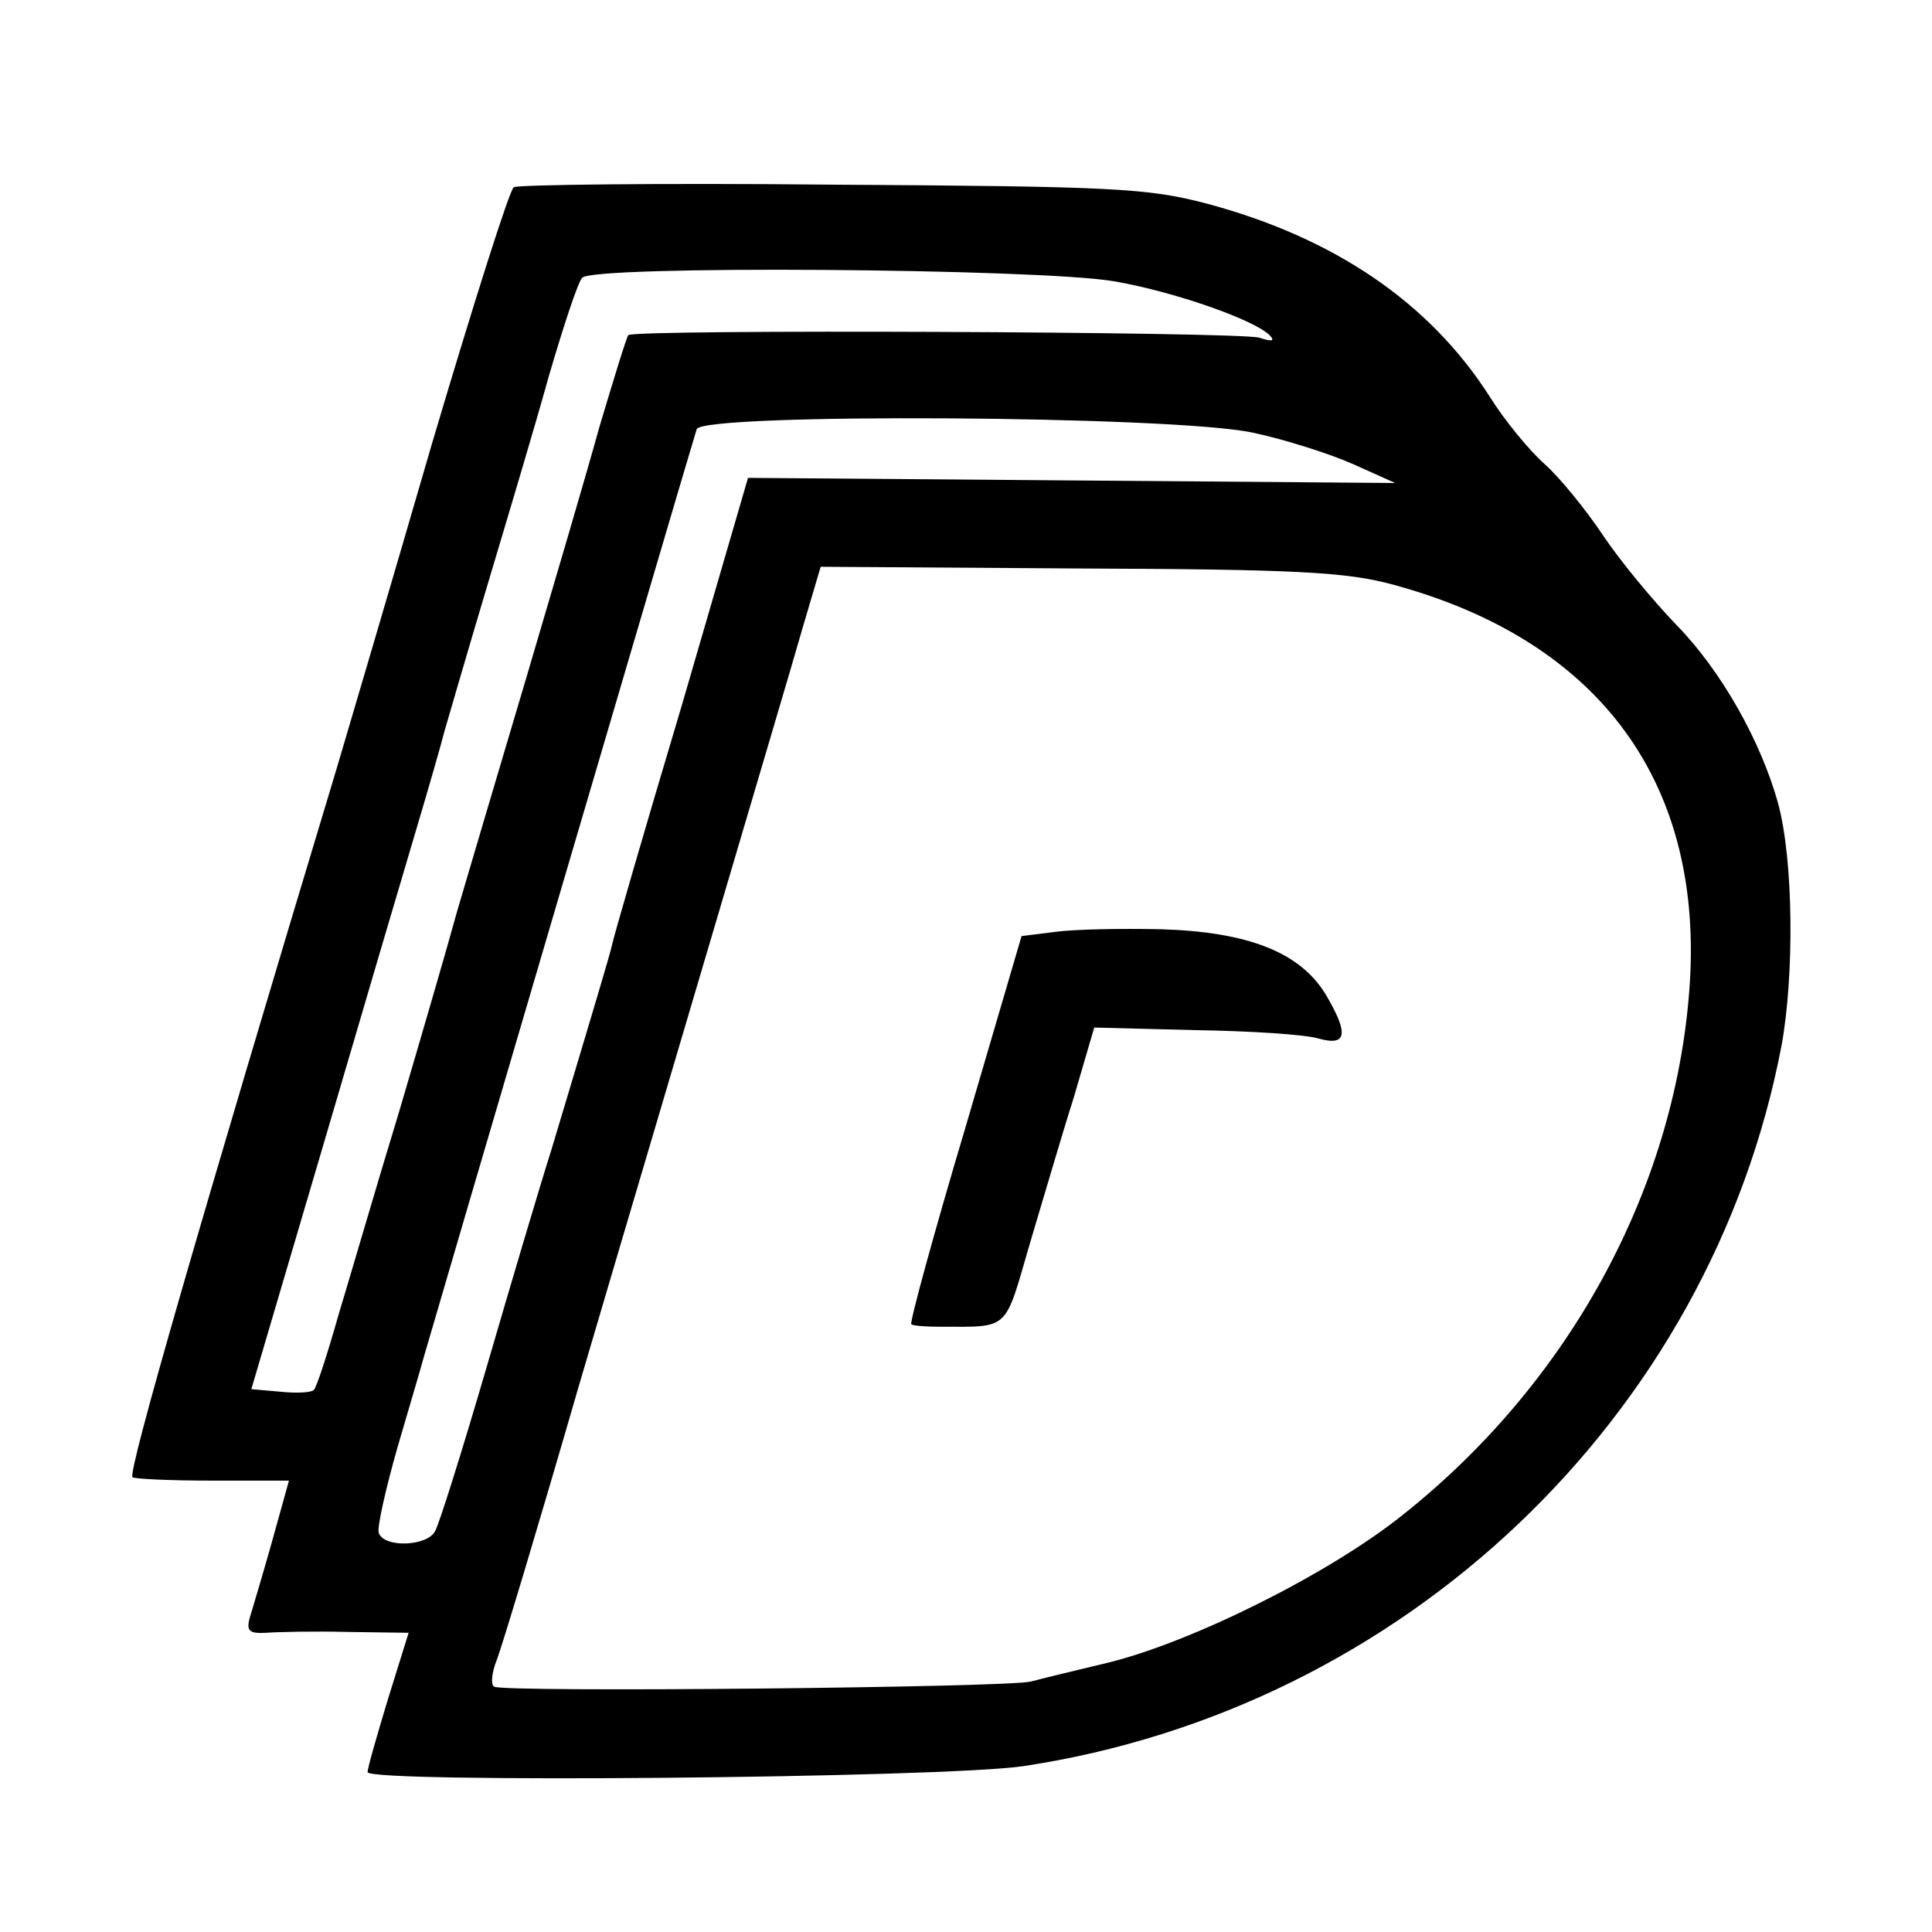 <?xml version="1.0" standalone="no"?>
<!DOCTYPE svg PUBLIC "-//W3C//DTD SVG 20010904//EN"
 "http://www.w3.org/TR/2001/REC-SVG-20010904/DTD/svg10.dtd">
<svg version="1.0" xmlns="http://www.w3.org/2000/svg"
 width="226pt" height="226pt" viewBox="0 0 226 226"
 preserveAspectRatio="xMidYMid meet">
<g transform="translate(0,226) scale(0.1,-0.1)"
fill="#000000" stroke="none">
<path d="M601 2041 c-5 -3 -48 -139 -96 -301 -47 -162 -97 -331 -110 -375
-161 -534 -246 -828 -240 -833 2 -2 44 -4 94 -4 l89 0 -20 -72 c-11 -39 -23
-79 -26 -89 -4 -15 0 -18 19 -17 13 1 56 2 96 1 l71 -1 -24 -77 c-13 -43 -24
-81 -24 -86 0 -13 671 -7 767 7 445 67 804 408 887 843 15 82 14 217 -4 283
-20 73 -67 156 -119 209 -27 28 -66 75 -86 105 -20 30 -51 68 -68 83 -18 16
-47 51 -65 80 -70 109 -181 185 -331 225 -69 18 -109 20 -438 22 -199 2 -367
0 -372 -3z m702 -110 c70 -12 164 -45 182 -63 7 -7 3 -8 -12 -3 -24 7 -731 10
-738 3 -2 -2 -17 -51 -34 -108 -16 -58 -55 -190 -86 -295 -31 -104 -67 -226
-80 -270 -12 -44 -43 -150 -68 -235 -26 -85 -57 -192 -71 -238 -13 -46 -26
-86 -29 -88 -3 -3 -20 -4 -39 -2 l-34 3 84 285 c46 157 95 323 109 370 14 47
29 99 33 115 5 17 27 93 50 170 23 77 56 187 72 245 17 58 34 110 39 115 11
15 534 11 622 -4z m162 -177 c38 -8 91 -25 118 -37 l49 -22 -378 3 -379 3 -78
-268 c-44 -147 -80 -272 -81 -278 -2 -10 -20 -70 -71 -240 -14 -44 -48 -159
-76 -255 -28 -96 -55 -182 -60 -191 -9 -18 -60 -20 -66 -2 -2 6 8 51 22 100
14 48 28 95 30 103 5 18 314 1070 320 1088 7 19 555 16 650 -4z m165 -178
c243 -66 365 -234 346 -476 -18 -233 -141 -458 -335 -612 -86 -69 -247 -149
-345 -173 -38 -9 -79 -19 -90 -22 -25 -7 -618 -13 -628 -6 -4 2 -3 16 3 31 6
15 49 158 95 317 47 160 121 409 164 555 43 146 88 297 99 336 l21 71 303 -2
c253 -1 312 -4 367 -19z"/>
<path d="M1235 1170 l-40 -5 -66 -225 c-37 -124 -65 -227 -63 -229 2 -2 18 -3
36 -3 79 0 73 -5 102 95 15 50 38 129 52 173 l24 82 118 -3 c64 -1 129 -5 145
-10 33 -9 35 6 7 53 -30 48 -90 72 -192 75 -46 1 -101 0 -123 -3z"/>
</g>
</svg>
